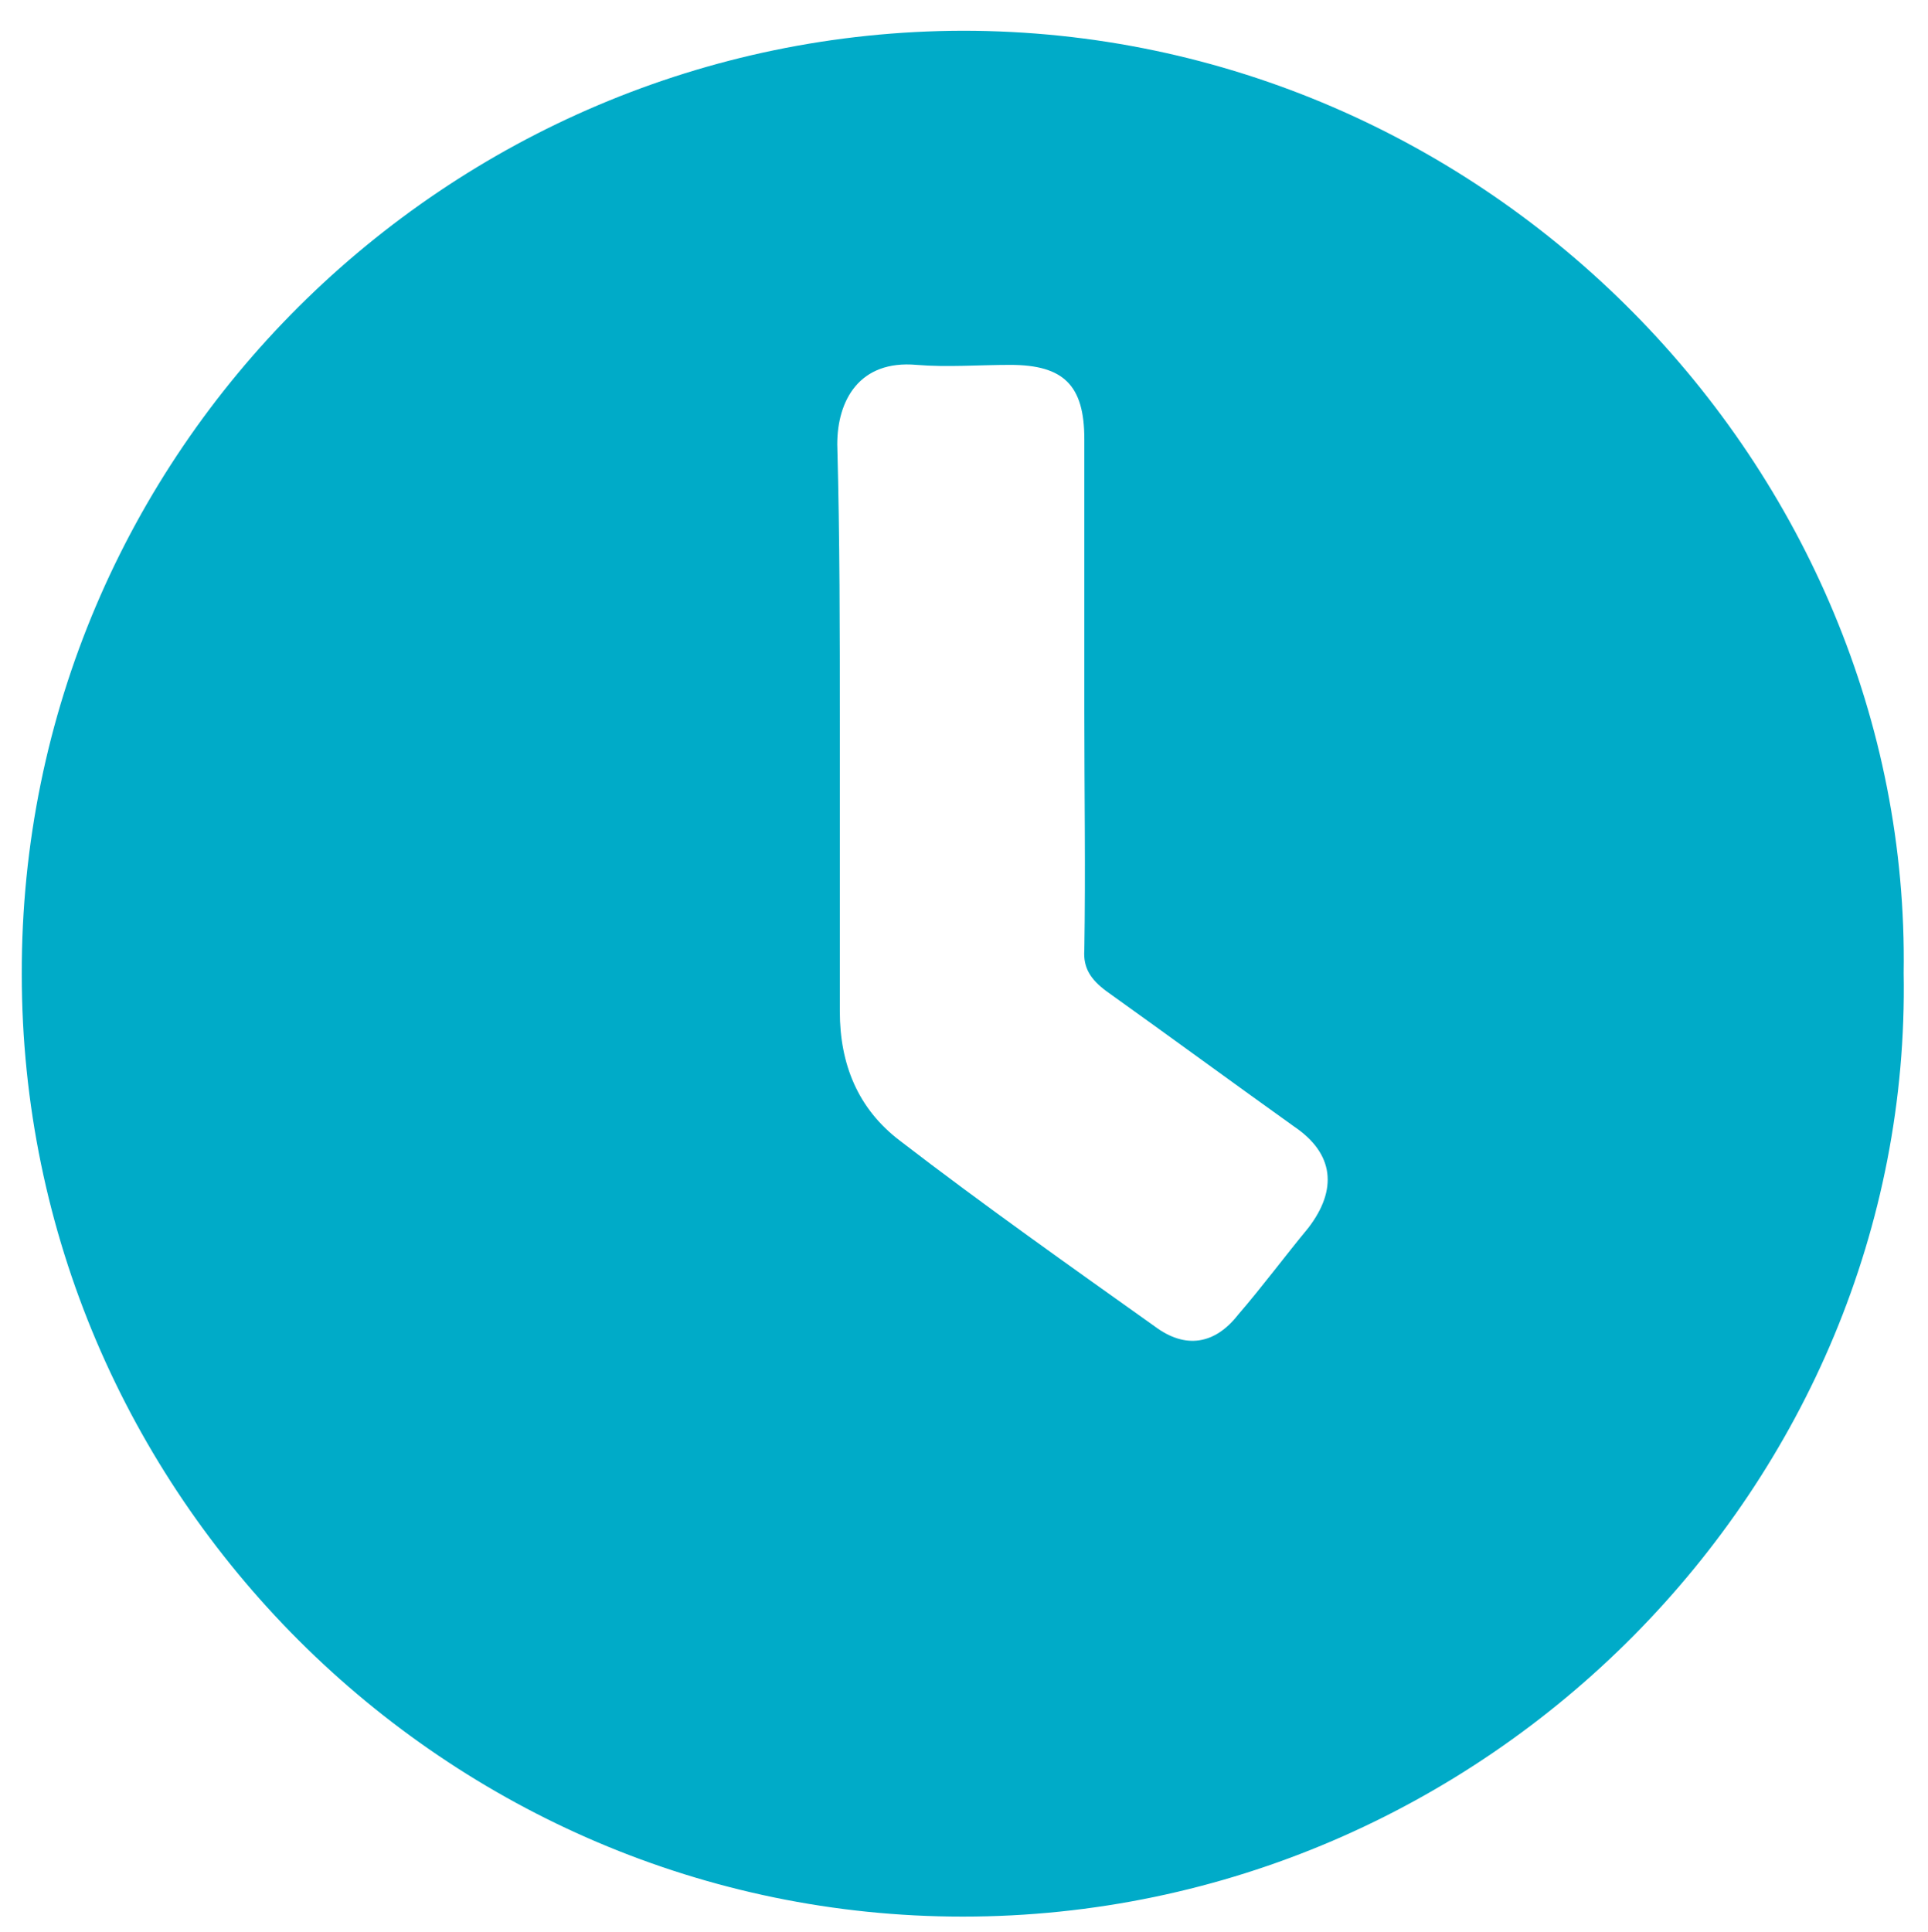 <?xml version="1.0" encoding="utf-8"?>
<!-- Generator: Adobe Illustrator 27.2.0, SVG Export Plug-In . SVG Version: 6.00 Build 0)  -->
<svg version="1.1" id="Layer_1" xmlns="http://www.w3.org/2000/svg" xmlns:xlink="http://www.w3.org/1999/xlink" x="0px" y="0px"
	 viewBox="0 0 150.6 150.9" style="enable-background:new 0 0 150.6 150.9;" xml:space="preserve">
<style type="text/css">
	.st0{fill:#00ABC8;}
</style>
<path class="st0" d="M148.7,76c0.7,39.8-32.5,73.7-73.5,73.7c-40.3,0-73.5-33-73.5-73.6C1.6,35.2,35,2.5,75.2,2.4
	C116.3,2.4,149.3,36.6,148.7,76z M65.6,56.8c0,7.4,0,14.7,0,22.2c0,4.1,1.4,7.6,4.7,10.1c6.5,5,13.3,9.8,19.9,14.5
	c2.4,1.8,4.7,1.4,6.5-0.9c1.9-2.2,3.6-4.5,5.5-6.8c2.3-3,2-5.8-1.1-7.9c-4.9-3.5-9.8-7.1-14.7-10.6c-1.2-0.9-1.8-1.8-1.7-3.2
	c0.1-6.2,0-12.3,0-18.5c0-7.1,0-14.3,0-21.4c0-4.2-1.6-5.8-5.8-5.8c-2.4,0-4.9,0.2-7.3,0c-4.5-0.4-6.2,2.8-6.2,6.2
	C65.6,42,65.6,49.4,65.6,56.8z"/>
</svg>
